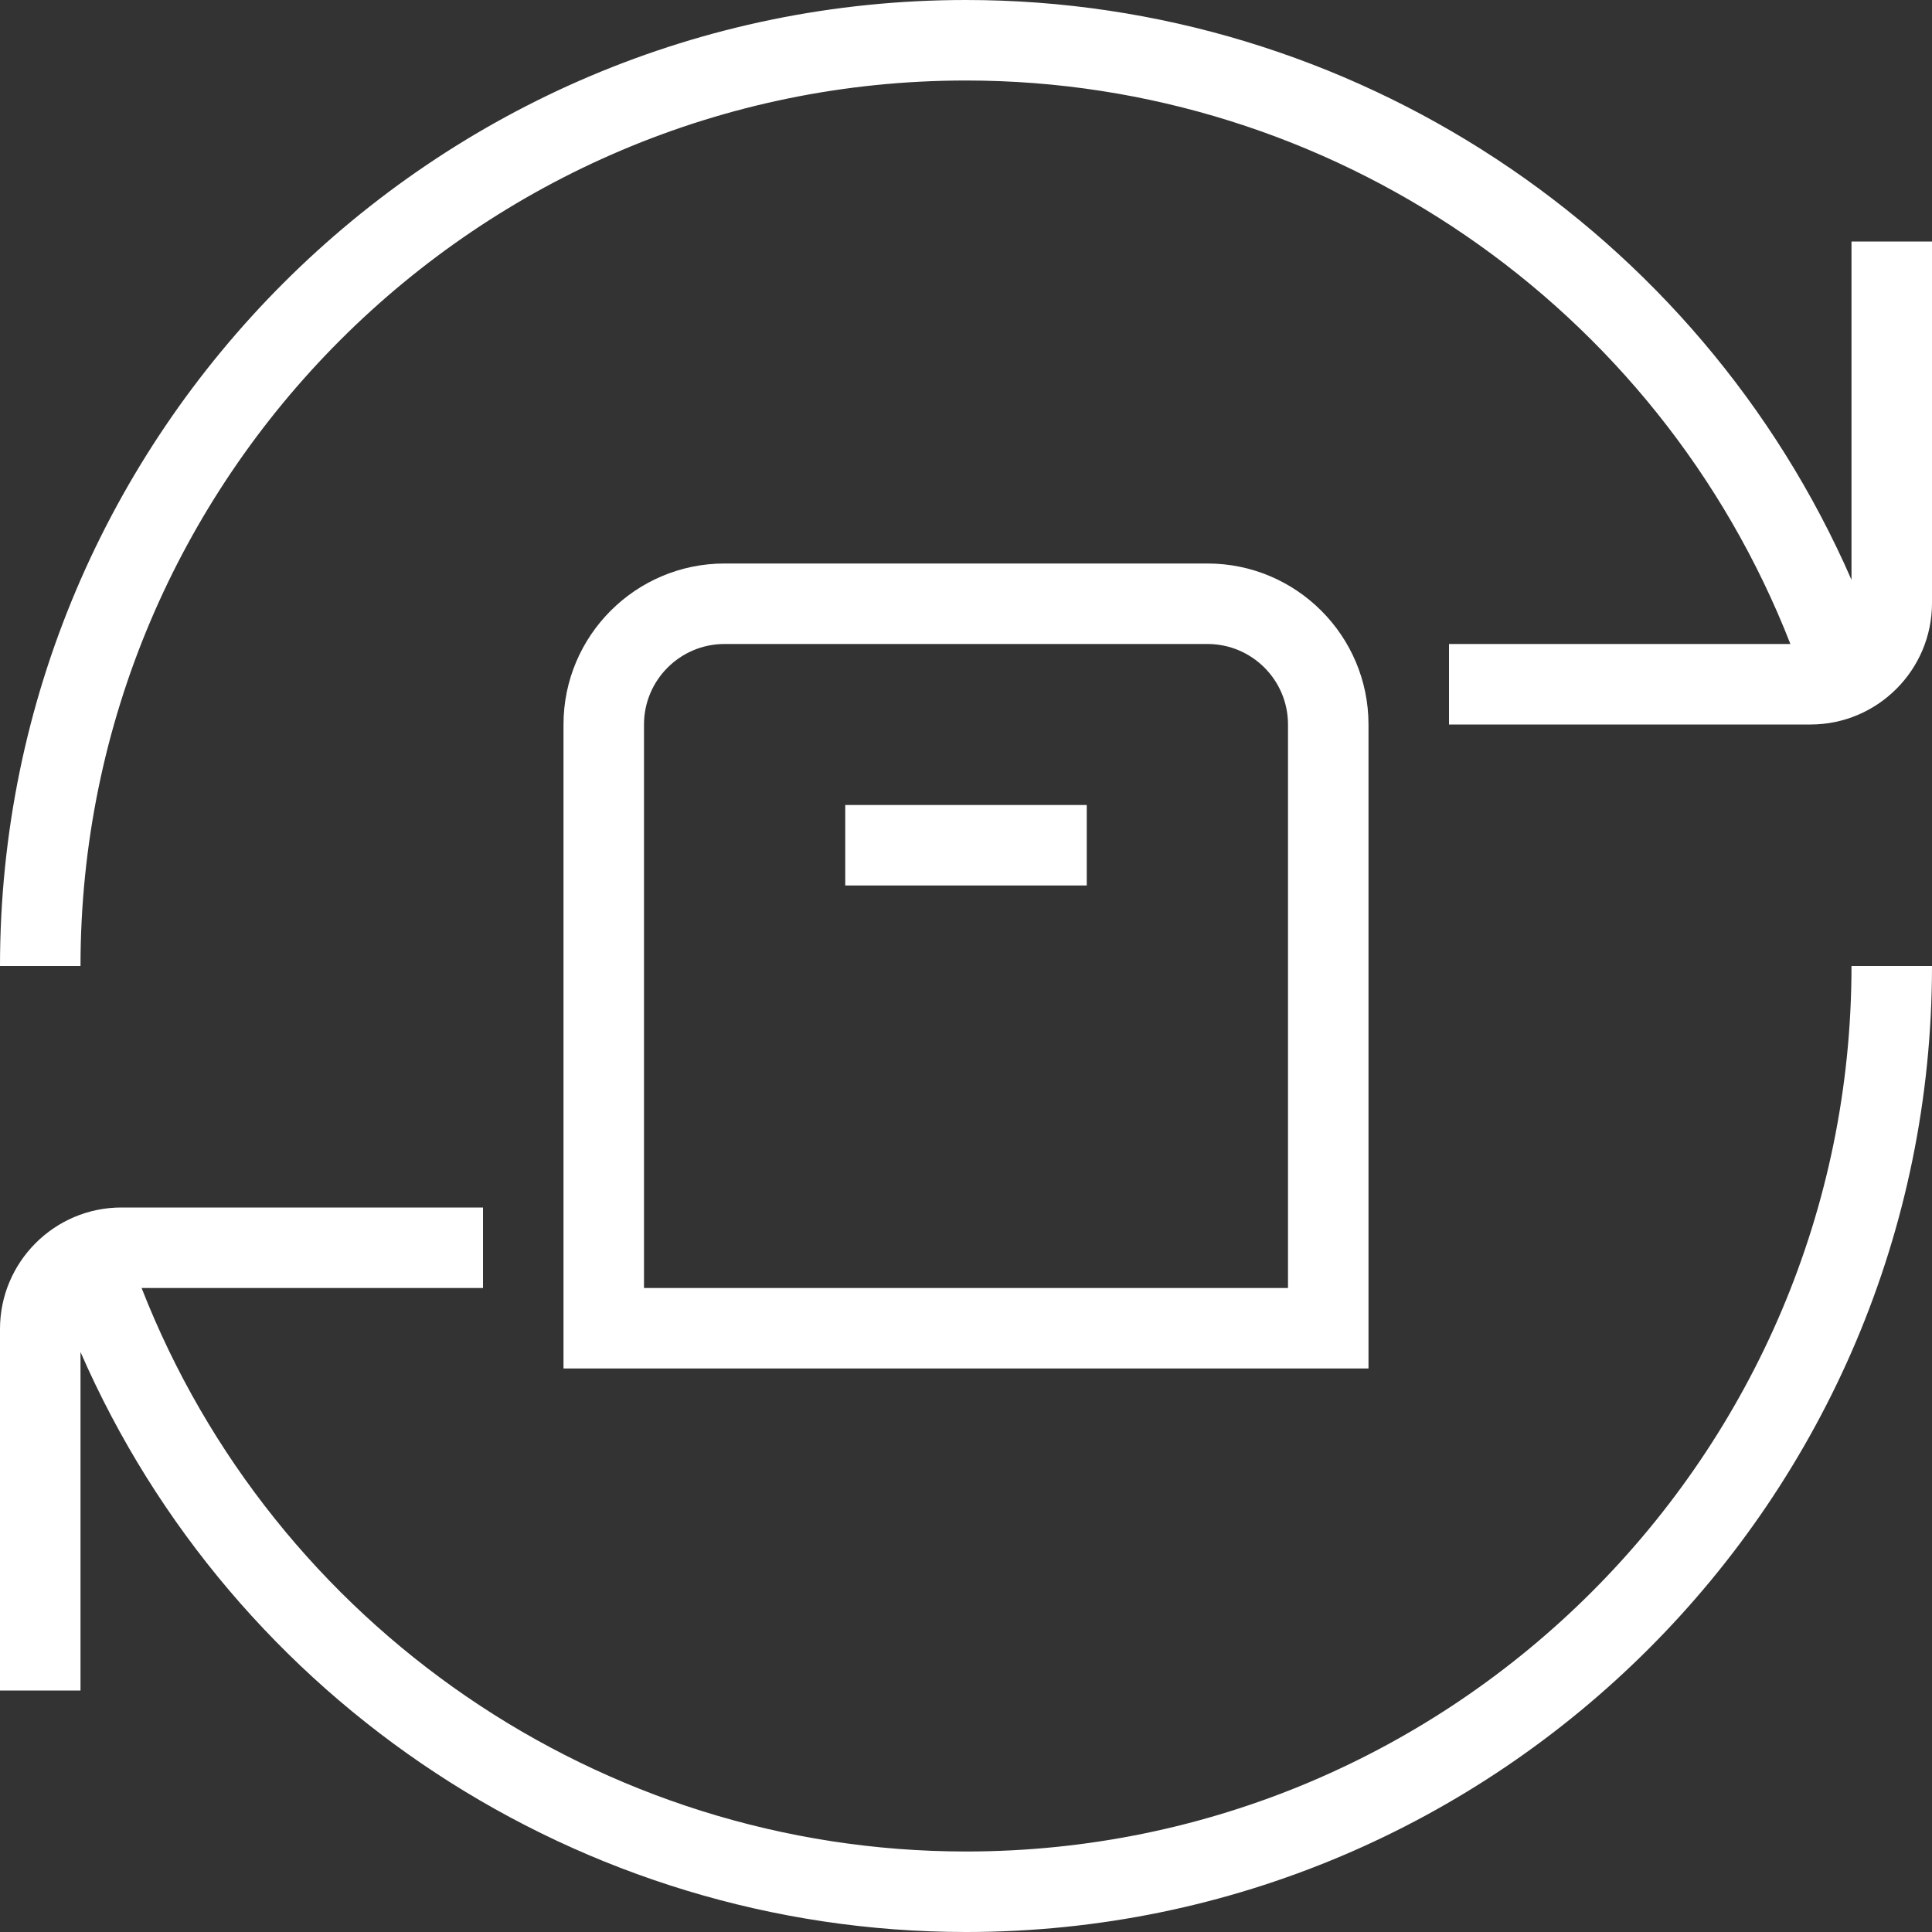 <svg width="160" height="160" viewBox="0 0 160 160" fill="none" xmlns="http://www.w3.org/2000/svg">
<rect x="0" y="0" width="160" height="160" fill="#333333" stroke="none"/>
<g clip-path="url(#clip0_502_11278)">
<path d="M153.333 80H160C160 124.113 124.113 160 80 160C48.067 160 19.287 140.913 6.667 111.967V140H0V110.06C0 104.513 4.513 100 10.053 100H40V106.667H11.727C22.667 134.667 49.773 153.333 80 153.333C120.433 153.333 153.333 120.433 153.333 80ZM153.333 20V48.02C140.707 19.08 111.933 0 80 0C35.887 0 0 35.887 0 80H6.667C6.667 39.567 39.567 6.667 80 6.667C110.227 6.667 137.34 25.333 148.273 53.333H120V60H149.94C155.487 60 160 55.487 160 49.94V20H153.333ZM113.333 113.333H46.667V60C46.667 52.647 52.647 46.667 60 46.667H100C107.353 46.667 113.333 52.647 113.333 60V113.333ZM106.667 60C106.667 56.32 103.68 53.333 100 53.333H60C56.327 53.333 53.333 56.32 53.333 60V106.667H106.667V60ZM70 73.333H90V66.667H70V73.333Z" fill="white"/>
</g>
<defs>
<clipPath id="clip0_502_11278">
<rect width="160" height="160" fill="white"/>
</clipPath>
</defs>
</svg>

